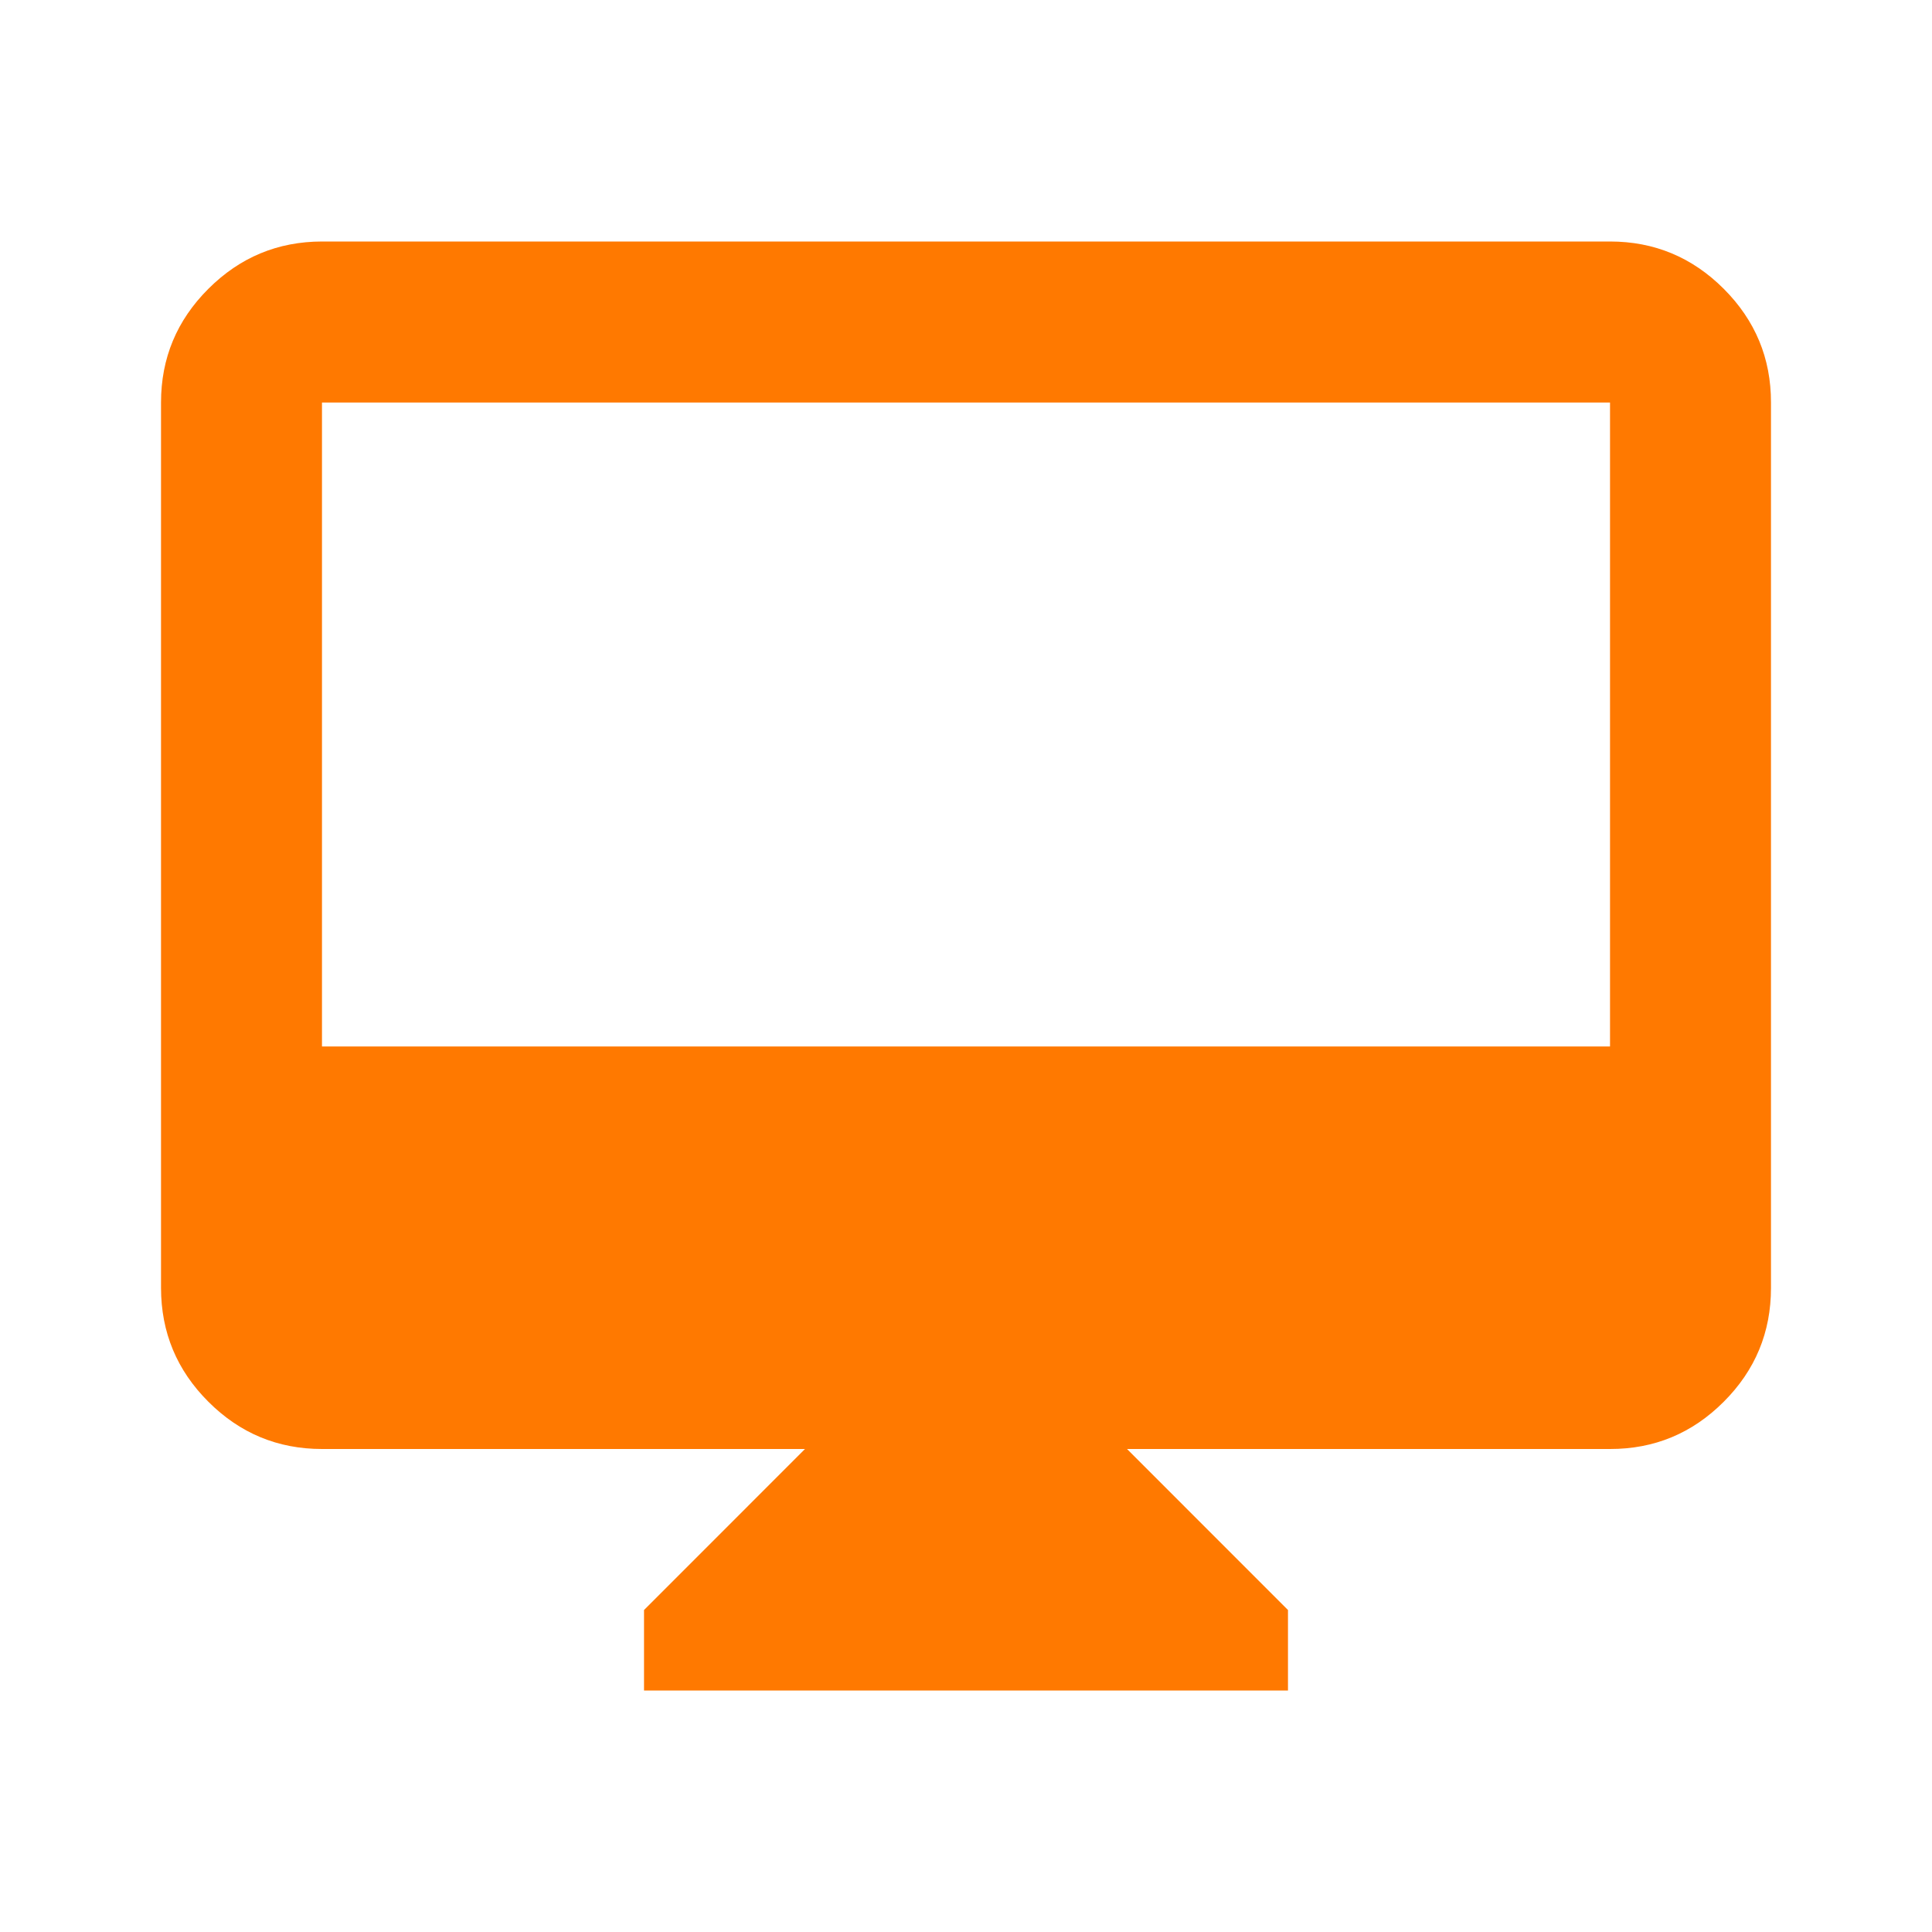 <?xml version="1.0" encoding="UTF-8"?> <svg xmlns="http://www.w3.org/2000/svg" width="32" height="32" viewBox="0 0 32 32" fill="none"><path d="M10.667 28V26.667L13.333 24H5.333C4.6 24 3.973 23.739 3.451 23.217C2.929 22.696 2.668 22.068 2.667 21.333V6.667C2.667 5.933 2.928 5.306 3.451 4.784C3.973 4.262 4.601 4.001 5.333 4H26.667C27.4 4 28.028 4.261 28.551 4.784C29.073 5.307 29.334 5.934 29.333 6.667V21.333C29.333 22.067 29.073 22.695 28.551 23.217C28.029 23.74 27.401 24.001 26.667 24H18.667L21.333 26.667V28H10.667ZM5.333 17.333H26.667V6.667H5.333V17.333Z" fill="#FF7900"></path></svg> 